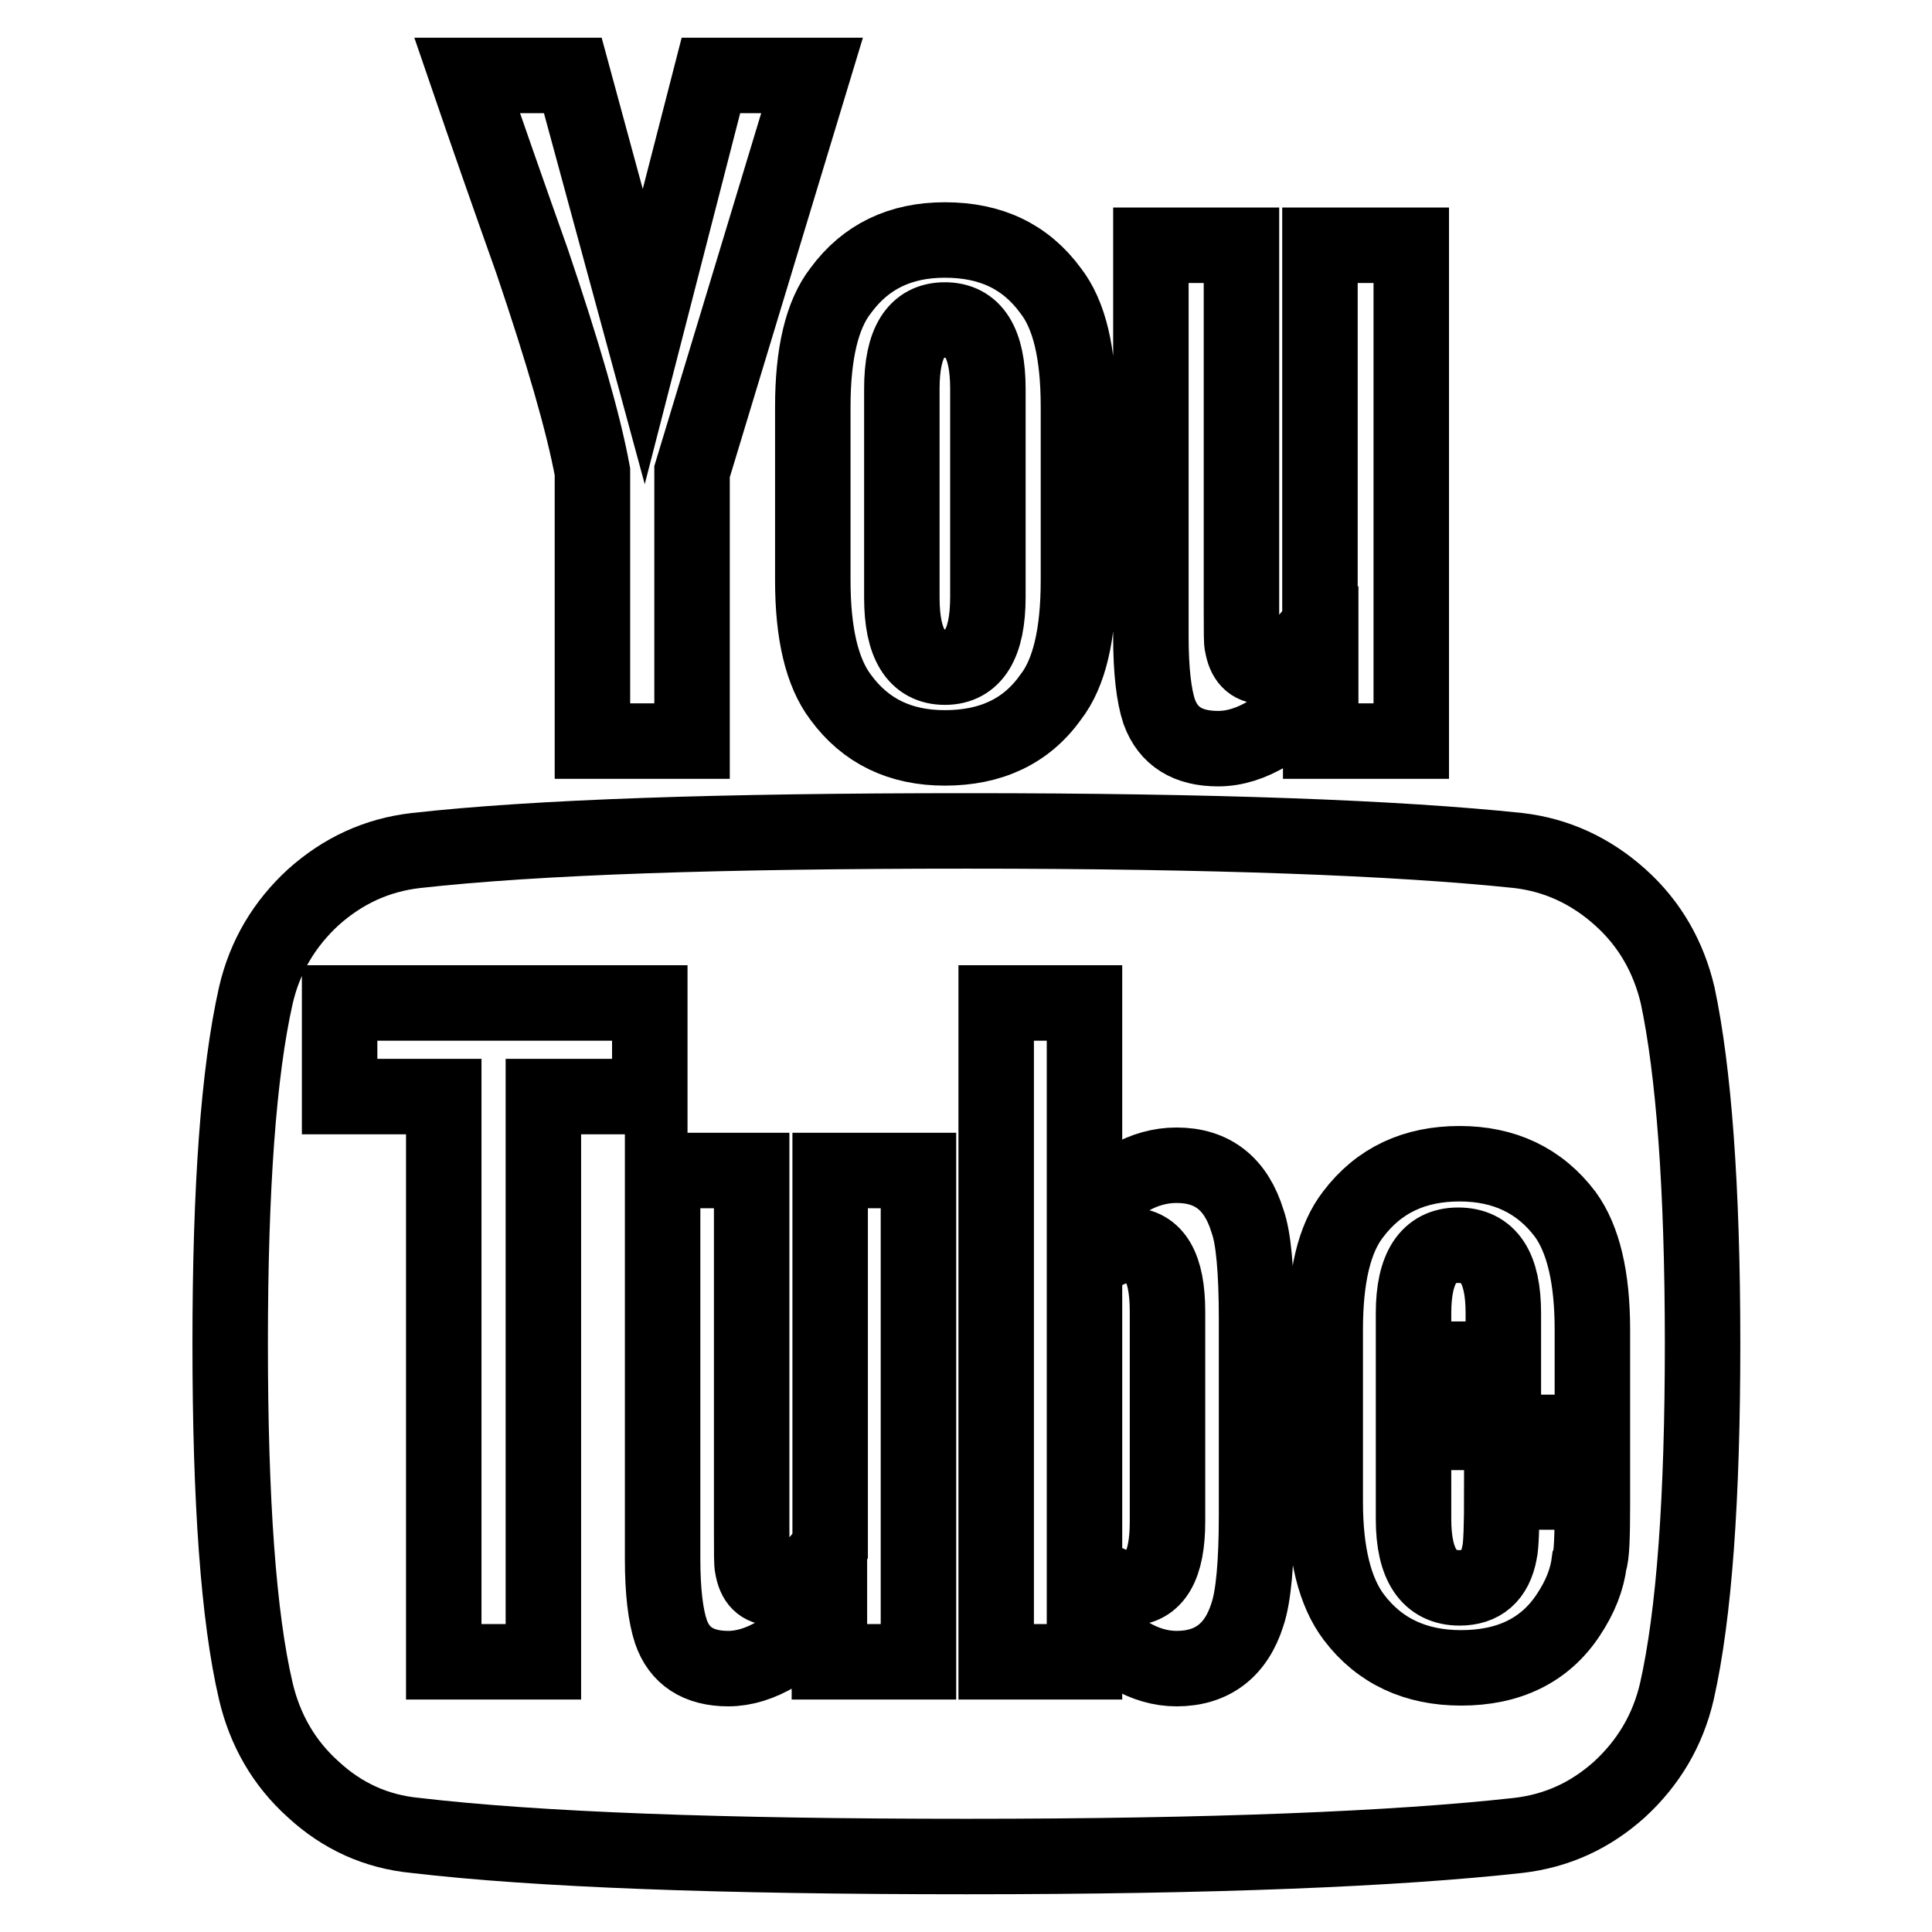 <?xml version="1.0" encoding="utf-8"?>
<!-- Svg Vector Icons : http://www.onlinewebfonts.com/icon -->
<!DOCTYPE svg PUBLIC "-//W3C//DTD SVG 1.1//EN" "http://www.w3.org/Graphics/SVG/1.1/DTD/svg11.dtd">
<svg version="1.1" xmlns="http://www.w3.org/2000/svg" xmlns:xlink="http://www.w3.org/1999/xlink" x="0px" y="0px" viewBox="0 0 256 256" enable-background="new 0 0 256 256" xml:space="preserve">
<g> <path stroke-width="10" fill-opacity="0" stroke="#000000"  d="M154.7,173.8v27.8c0,5.9-1.7,8.8-5.1,8.8c-2,0-4-1-5.9-2.9v-39.6c1.9-1.9,3.9-2.9,5.9-2.9 C153,165,154.7,167.9,154.7,173.8z M199.2,174v6.1h-11.9V174c0-6,2-9,5.9-9C197.3,165,199.2,168,199.2,174z M72,145.3h14.1v-12.4 H45v12.4h13.8v74.9H72V145.3z M110,220.2h11.7v-65.1H110v49.8c-2.6,3.7-5.1,5.5-7.5,5.5c-1.6,0-2.5-0.9-2.8-2.8 c-0.1-0.3-0.1-1.8-0.1-4.6v-47.9H87.8v51.5c0,4.3,0.4,7.5,1.1,9.6c1.1,3.2,3.6,4.9,7.6,4.9c4.2,0,8.7-2.7,13.4-8V220.2z  M166.5,200.7v-25.9c0-6.4-0.4-10.8-1.2-13c-1.5-4.9-4.6-7.4-9.4-7.4c-4.4,0-8.5,2.4-12.2,7.1v-28.6H132v87.3h11.7v-6.3 c3.9,4.8,8,7.2,12.2,7.2c4.7,0,7.9-2.4,9.4-7.2C166.1,211.5,166.5,207.1,166.5,200.7L166.5,200.7z M211,199.4v-1.7h-12 c0,4.5-0.1,7.2-0.3,8c-0.6,3.2-2.4,4.7-5.3,4.7c-4,0-6.1-3-6.1-9.1v-11.5H211v-13.6c0-6.9-1.2-12-3.6-15.3c-3.4-4.5-8.1-6.7-14-6.7 c-6,0-10.7,2.2-14.1,6.7c-2.5,3.2-3.7,8.3-3.7,15.3v22.8c0,6.9,1.3,12,3.8,15.3c3.4,4.5,8.2,6.7,14.2,6.7c6.3,0,11.1-2.3,14.2-7 c1.6-2.4,2.5-4.7,2.8-7.1C210.9,206.2,211,203.7,211,199.4L211,199.4z M130.9,79.1V51.5c0-6.1-1.9-9.1-5.7-9.1 c-3.8,0-5.7,3-5.7,9.1v27.7c0,6.1,1.9,9.2,5.7,9.2C129,88.4,130.9,85.3,130.9,79.1z M225.6,178c0,20.5-1.1,35.9-3.4,46.1 c-1.2,5.2-3.8,9.5-7.6,13c-3.9,3.5-8.3,5.5-13.4,6.1c-16.2,1.8-40.5,2.8-73.1,2.8c-32.6,0-56.9-0.9-73.1-2.8 c-5.1-0.5-9.6-2.5-13.5-6.1c-3.9-3.5-6.4-7.9-7.6-13c-2.3-9.8-3.4-25.2-3.4-46.1c0-20.5,1.1-35.9,3.4-46.1c1.2-5.2,3.8-9.5,7.6-13 c3.9-3.5,8.4-5.6,13.6-6.2c16.1-1.8,40.4-2.6,73-2.6c32.6,0,56.9,0.9,73.1,2.6c5.1,0.6,9.6,2.7,13.5,6.2c3.9,3.5,6.4,7.9,7.6,13 C224.4,141.8,225.6,157.1,225.6,178z M94.2,10h13.4L91.7,62.5v35.7H78.5V62.5c-1.2-6.5-3.9-15.8-8-27.9c-3.2-9-6.1-17.3-8.6-24.6 h14l9.4,34.6L94.2,10z M142.9,53.9v23c0,7.1-1.2,12.3-3.7,15.5c-3.2,4.5-7.9,6.7-14,6.7c-5.9,0-10.5-2.2-13.8-6.7 c-2.5-3.3-3.7-8.5-3.7-15.5v-23c0-7,1.2-12.2,3.7-15.4c3.3-4.5,7.9-6.7,13.8-6.7c6.1,0,10.7,2.2,14,6.7 C141.7,41.7,142.9,46.8,142.9,53.9z M187,32.5v65.7h-12V91c-4.7,5.4-9.2,8.2-13.6,8.2c-4,0-6.6-1.6-7.8-4.9 c-0.7-2.1-1.1-5.4-1.1-9.9V32.5h12v48.3c0,2.9,0,4.4,0.1,4.6c0.3,1.9,1.2,2.9,2.8,2.9c2.4,0,4.9-1.9,7.5-5.7V32.5H187z"/></g>
</svg>